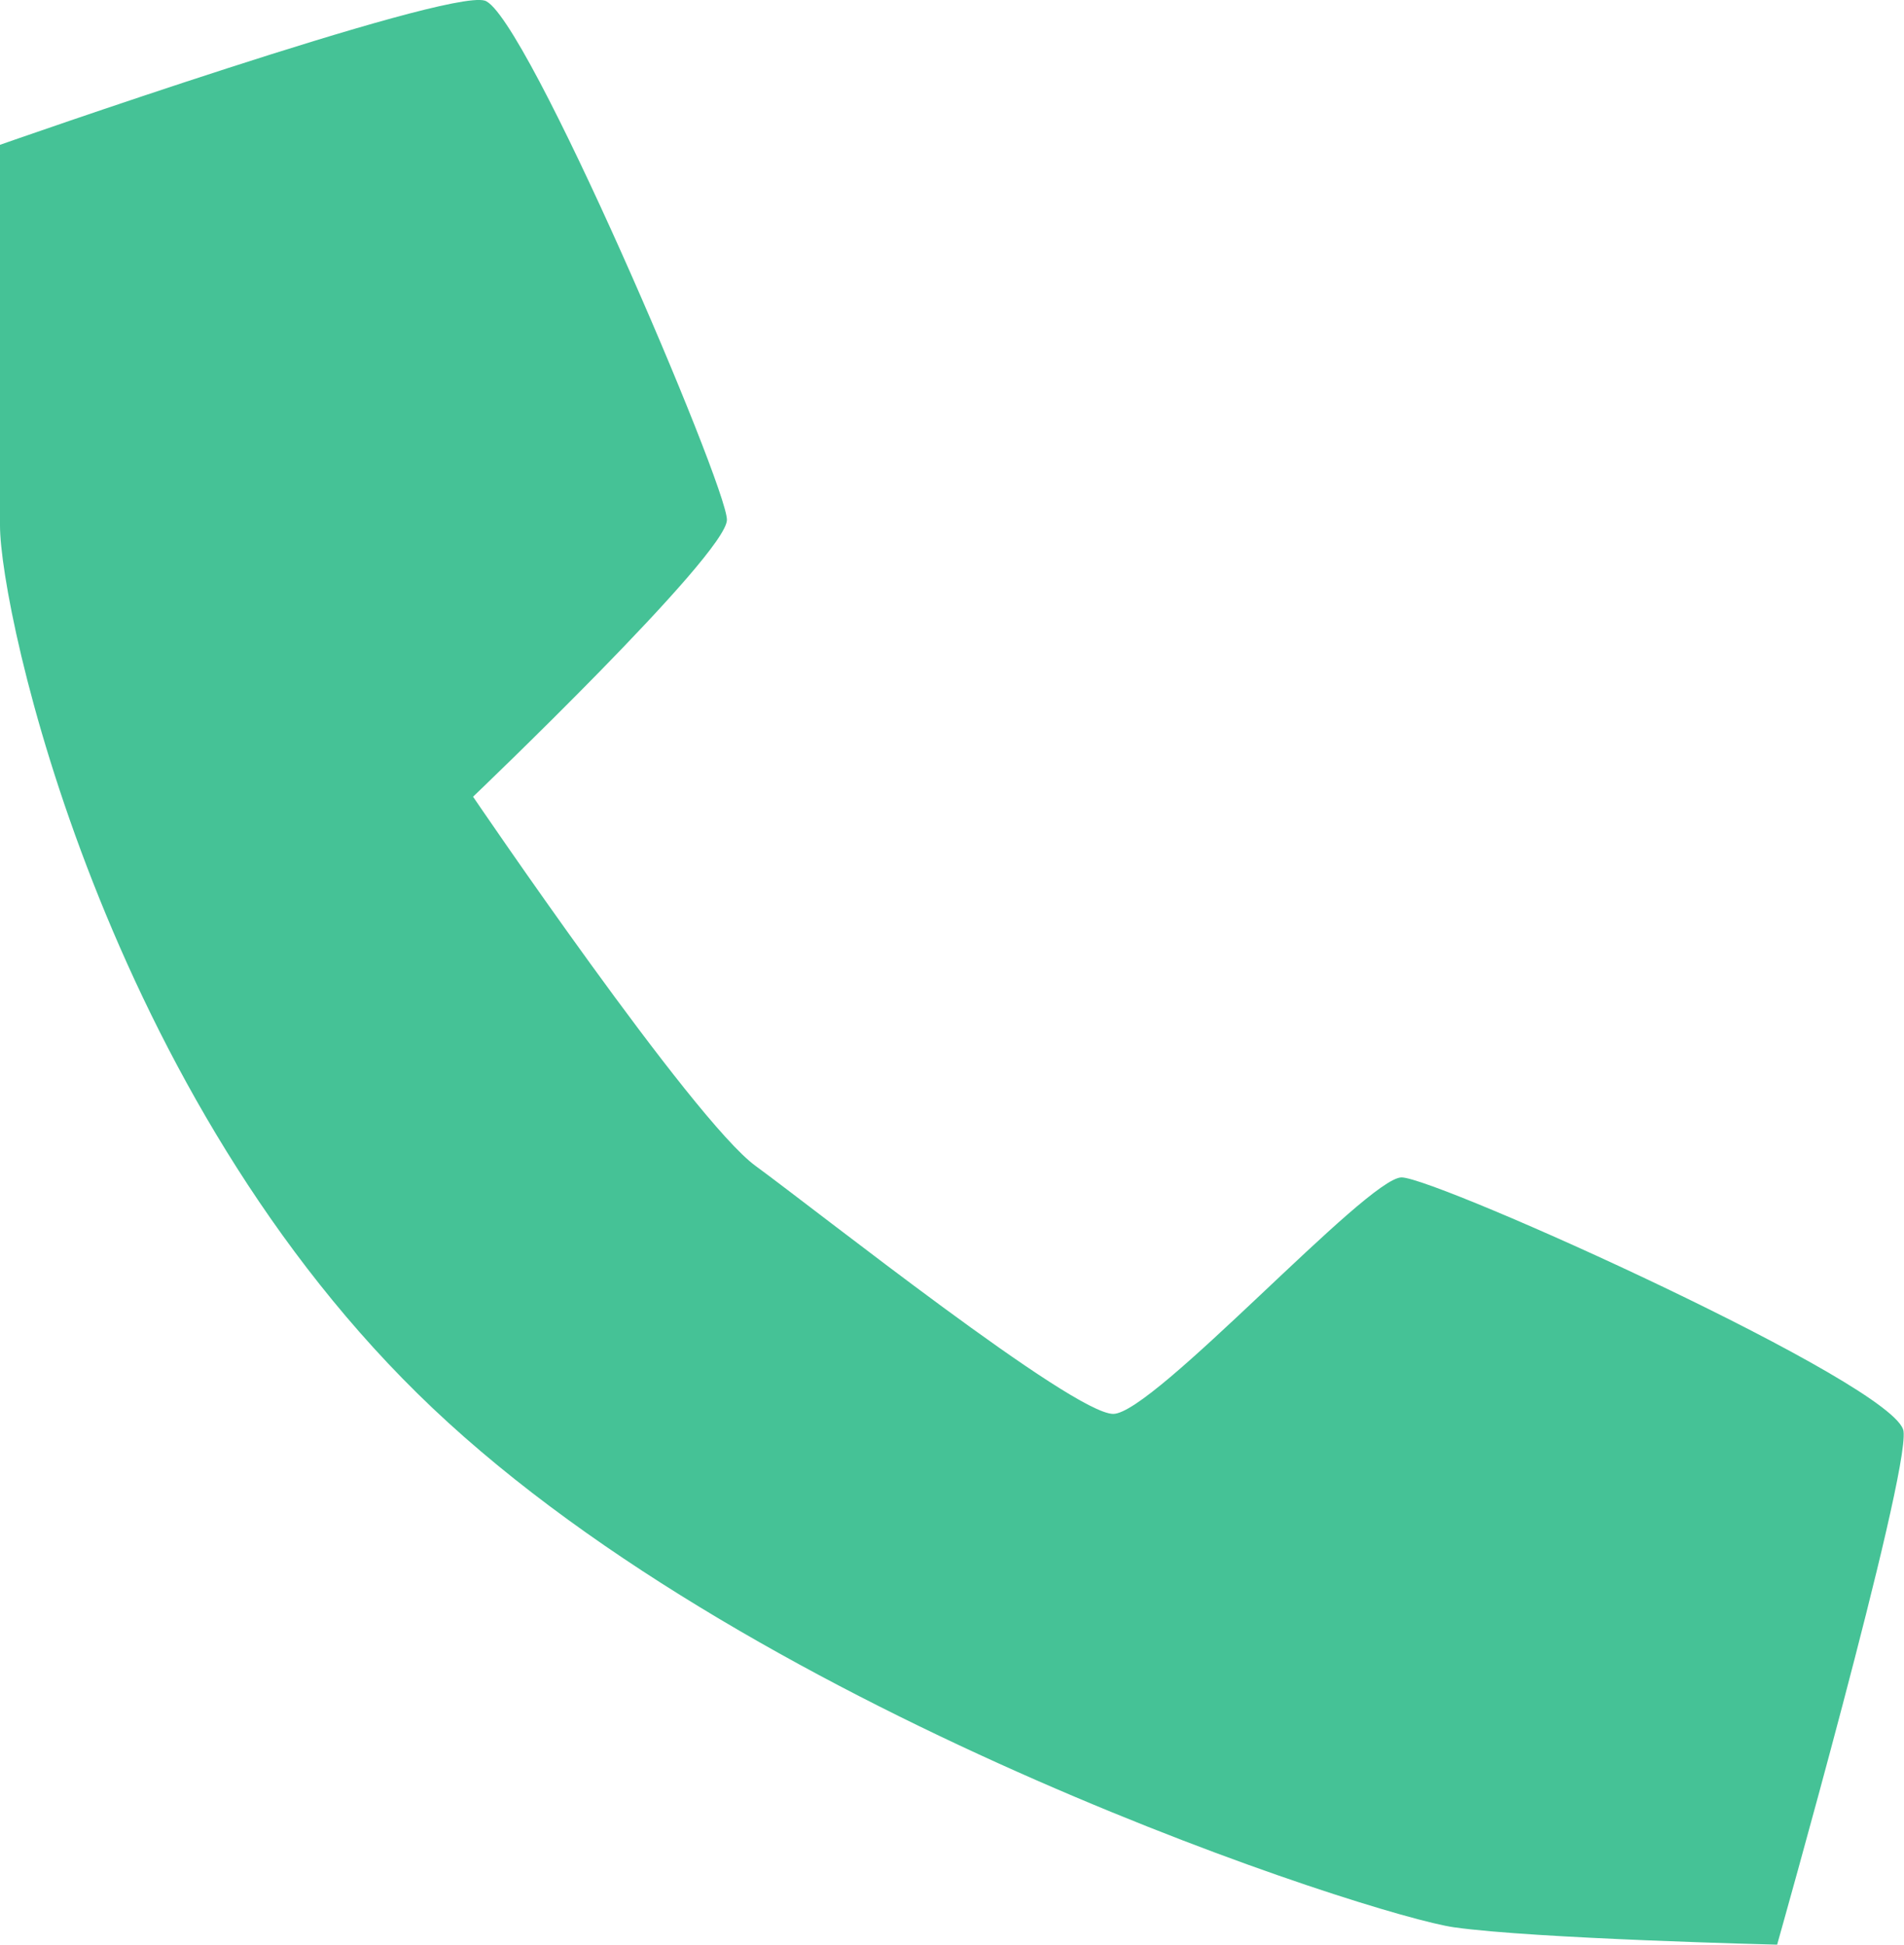 <svg id="Icon_Telefon" data-name="Icon Telefon" xmlns="http://www.w3.org/2000/svg" xmlns:xlink="http://www.w3.org/1999/xlink" width="32.356" height="33.049" viewBox="0 0 32.356 33.049">
  <defs>
    <clipPath id="clip-path">
      <path id="Pfad_471" data-name="Pfad 471" d="M0,9.16H32.356V-23.889H0Z" transform="translate(0 23.889)" fill="none"/>
    </clipPath>
  </defs>
  <g id="Gruppe_471" data-name="Gruppe 471" transform="translate(0 0)" clip-path="url(#clip-path)">
    <g id="Gruppe_470" data-name="Gruppe 470" transform="translate(0 -0.001)">
      <path id="Pfad_470" data-name="Pfad 470" d="M0,.682S7.549-1.966,8.236-1.769s4.117,8.236,4.117,8.824-4.314,4.706-4.314,4.706,3.726,5.489,4.8,6.274,5.393,4.215,6.079,4.215,4.314-4.019,4.9-4.019,8.432,3.529,8.53,4.314S30.2,31.27,30.2,31.27s-4.119-.1-5.491-.295S12.941,27.446,7.353,22.153,0,8.623,0,7.153Z" transform="translate(0 1.78)" fill="#45c296"/>
    </g>
  </g>
</svg>
